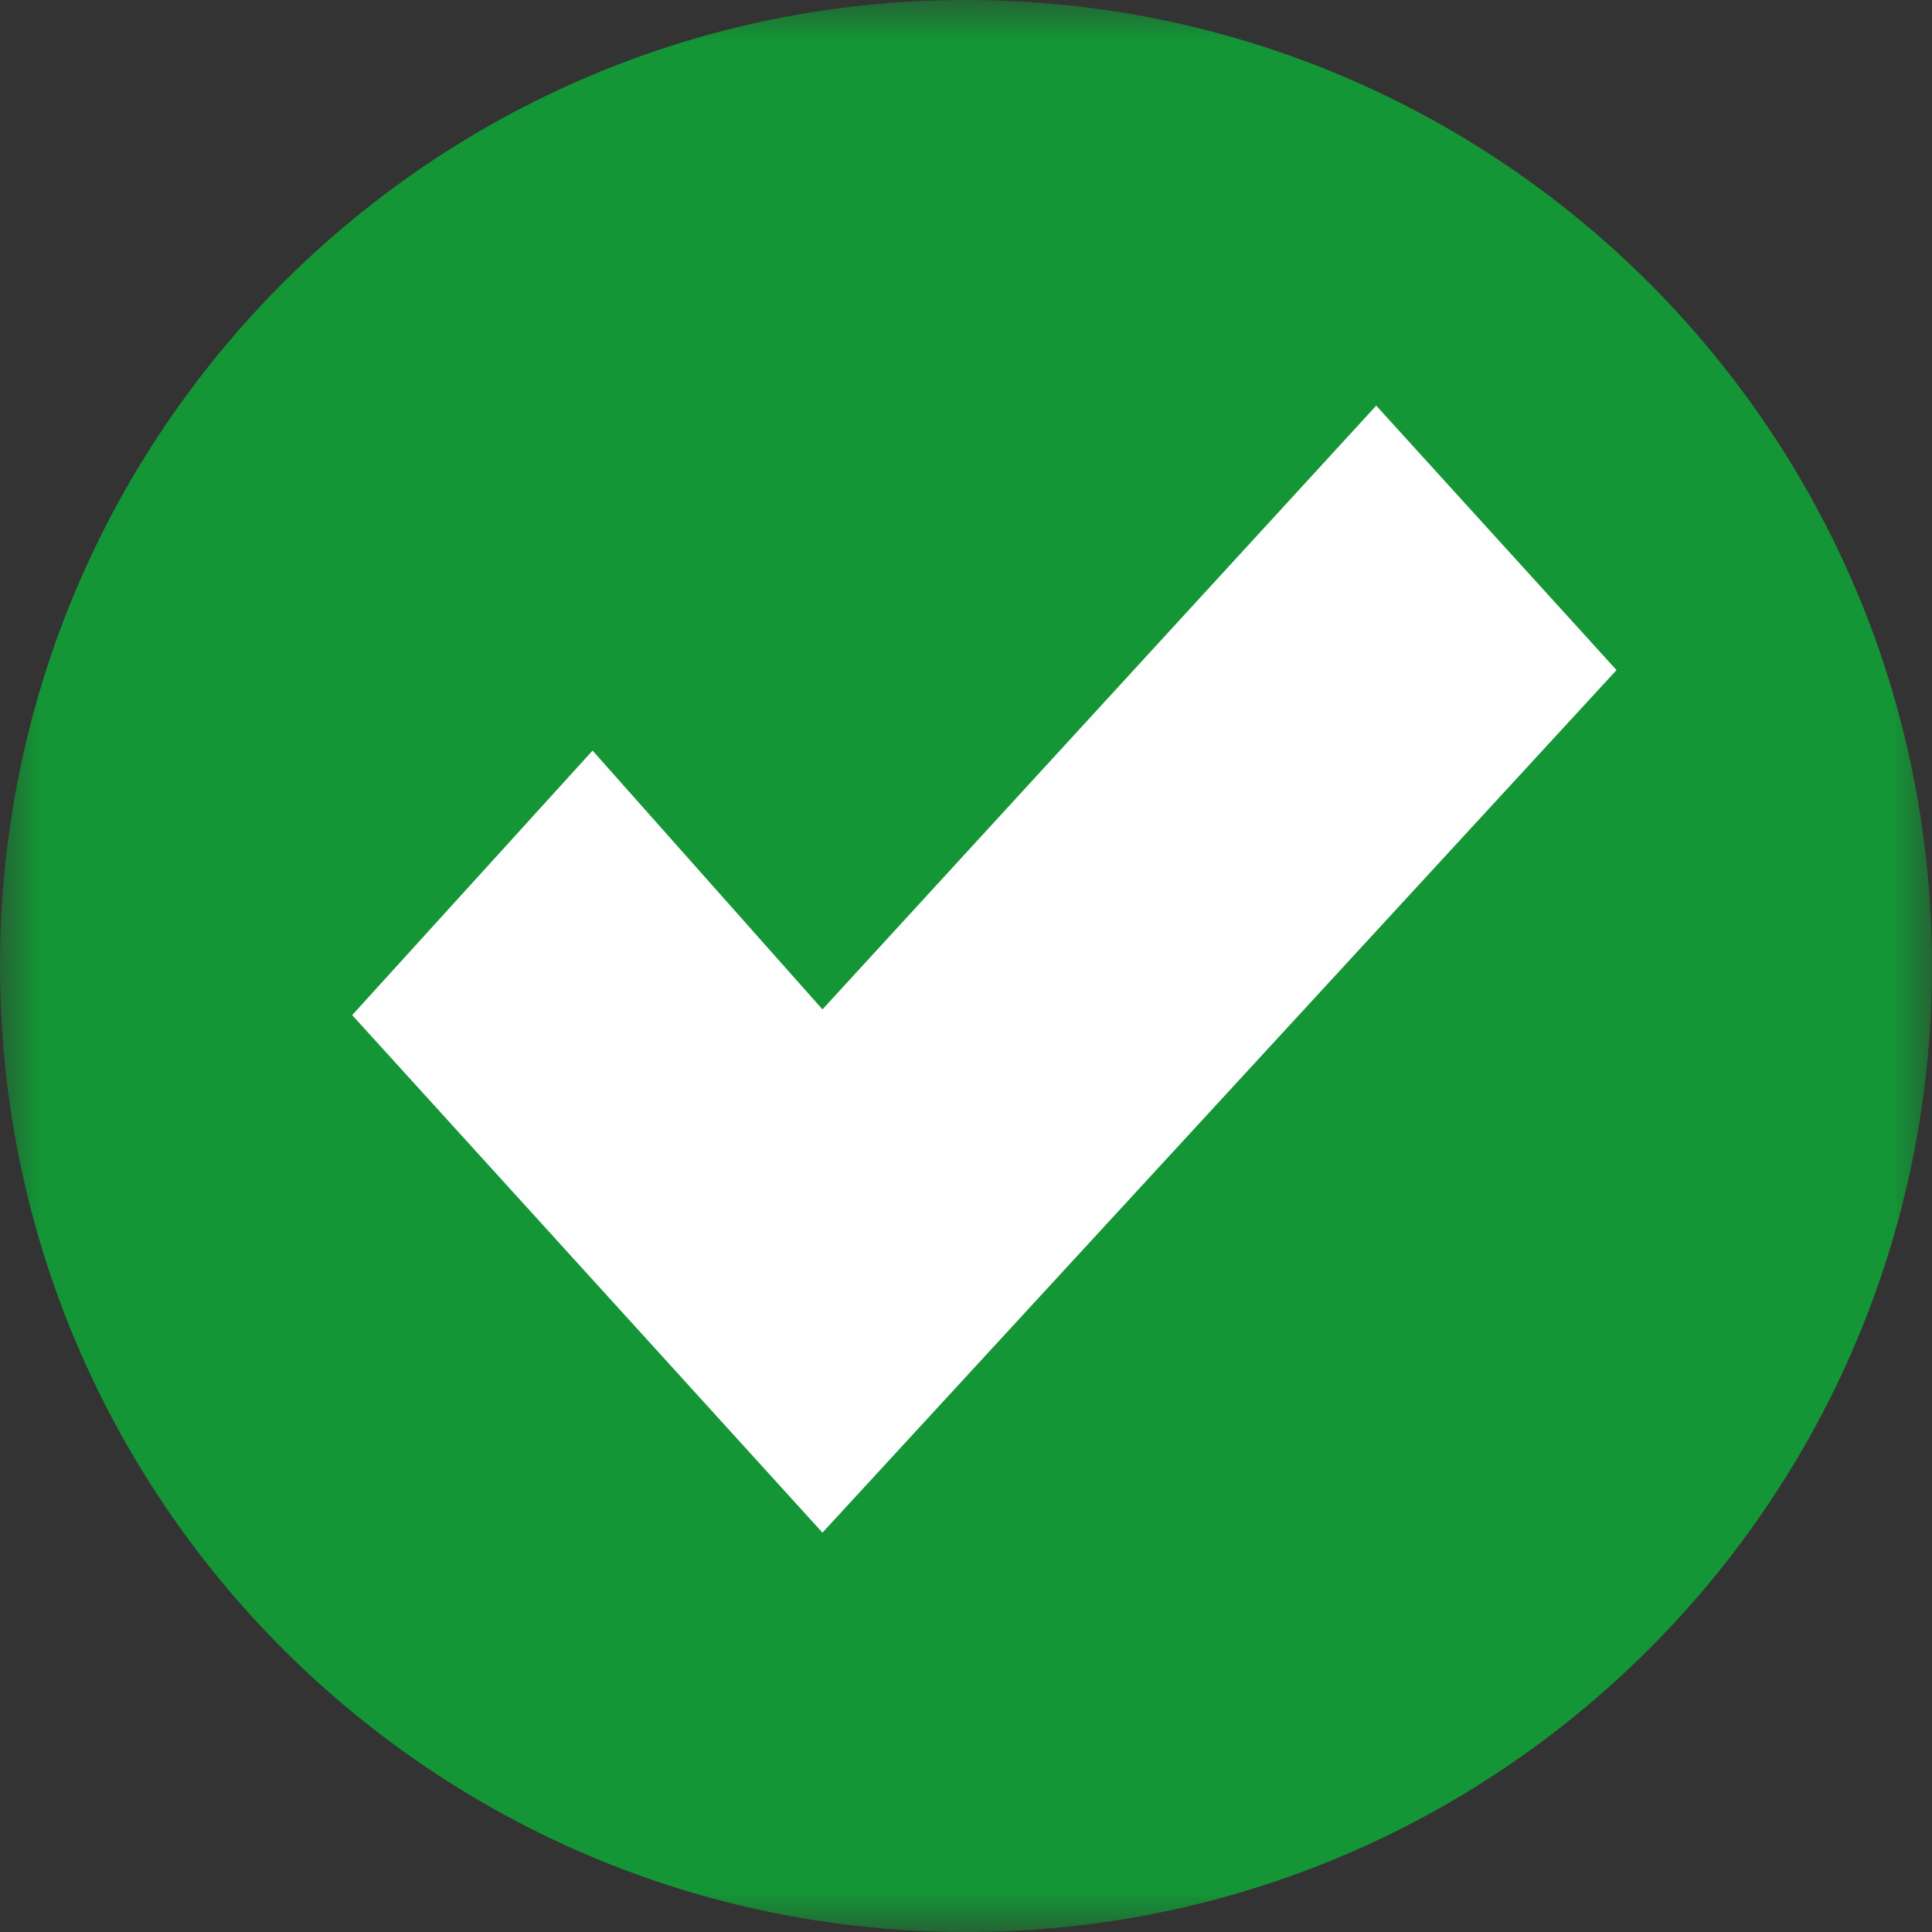 <?xml version="1.0" encoding="UTF-8"?>
<svg width="24px" height="24px" viewBox="0 0 24 24" version="1.1" xmlns="http://www.w3.org/2000/svg" xmlns:xlink="http://www.w3.org/1999/xlink">
    <rect x="0" y="0" width="24" height="24" fill="#333333" stroke="none"/>
    <title>icon-stock-check-green</title>
    <defs>
        <polygon id="path-1" points="0 0 24 0 24 24 0 24"></polygon>
    </defs>
    <g id="Page-1" stroke="none" stroke-width="1" fill="none" fill-rule="evenodd">
        <g id="Thunderbolt-Hub-Lander-Nov22-DESKTOP" transform="translate(-541, -3035)">
            <g id="icon-stock-check-green" transform="translate(541, 3035)">
                <g id="Fill-1-Clipped">
                    <mask id="mask-2" fill="white">
                        <use xlink:href="#path-1"></use>
                    </mask>
                    <g id="path-1"></g>
                    <path d="M24,12 C24,18.627 18.627,24 12,24 C5.372,24 -0,18.627 -0,12 C-0,5.372 5.372,-0 12,-0 C18.627,-0 24,5.372 24,12" id="Fill-1" fill="#149636" fill-rule="nonzero" mask="url(#mask-2)"></path>
                </g>
                <polygon id="Fill-4" fill="#FEFEFE" fill-rule="nonzero" points="7.361 9.324 4.375 12.61 10.217 19.039 20.081 8.324 17.096 5.039 10.217 12.539"></polygon>
            </g>
        </g>
    </g>
</svg>